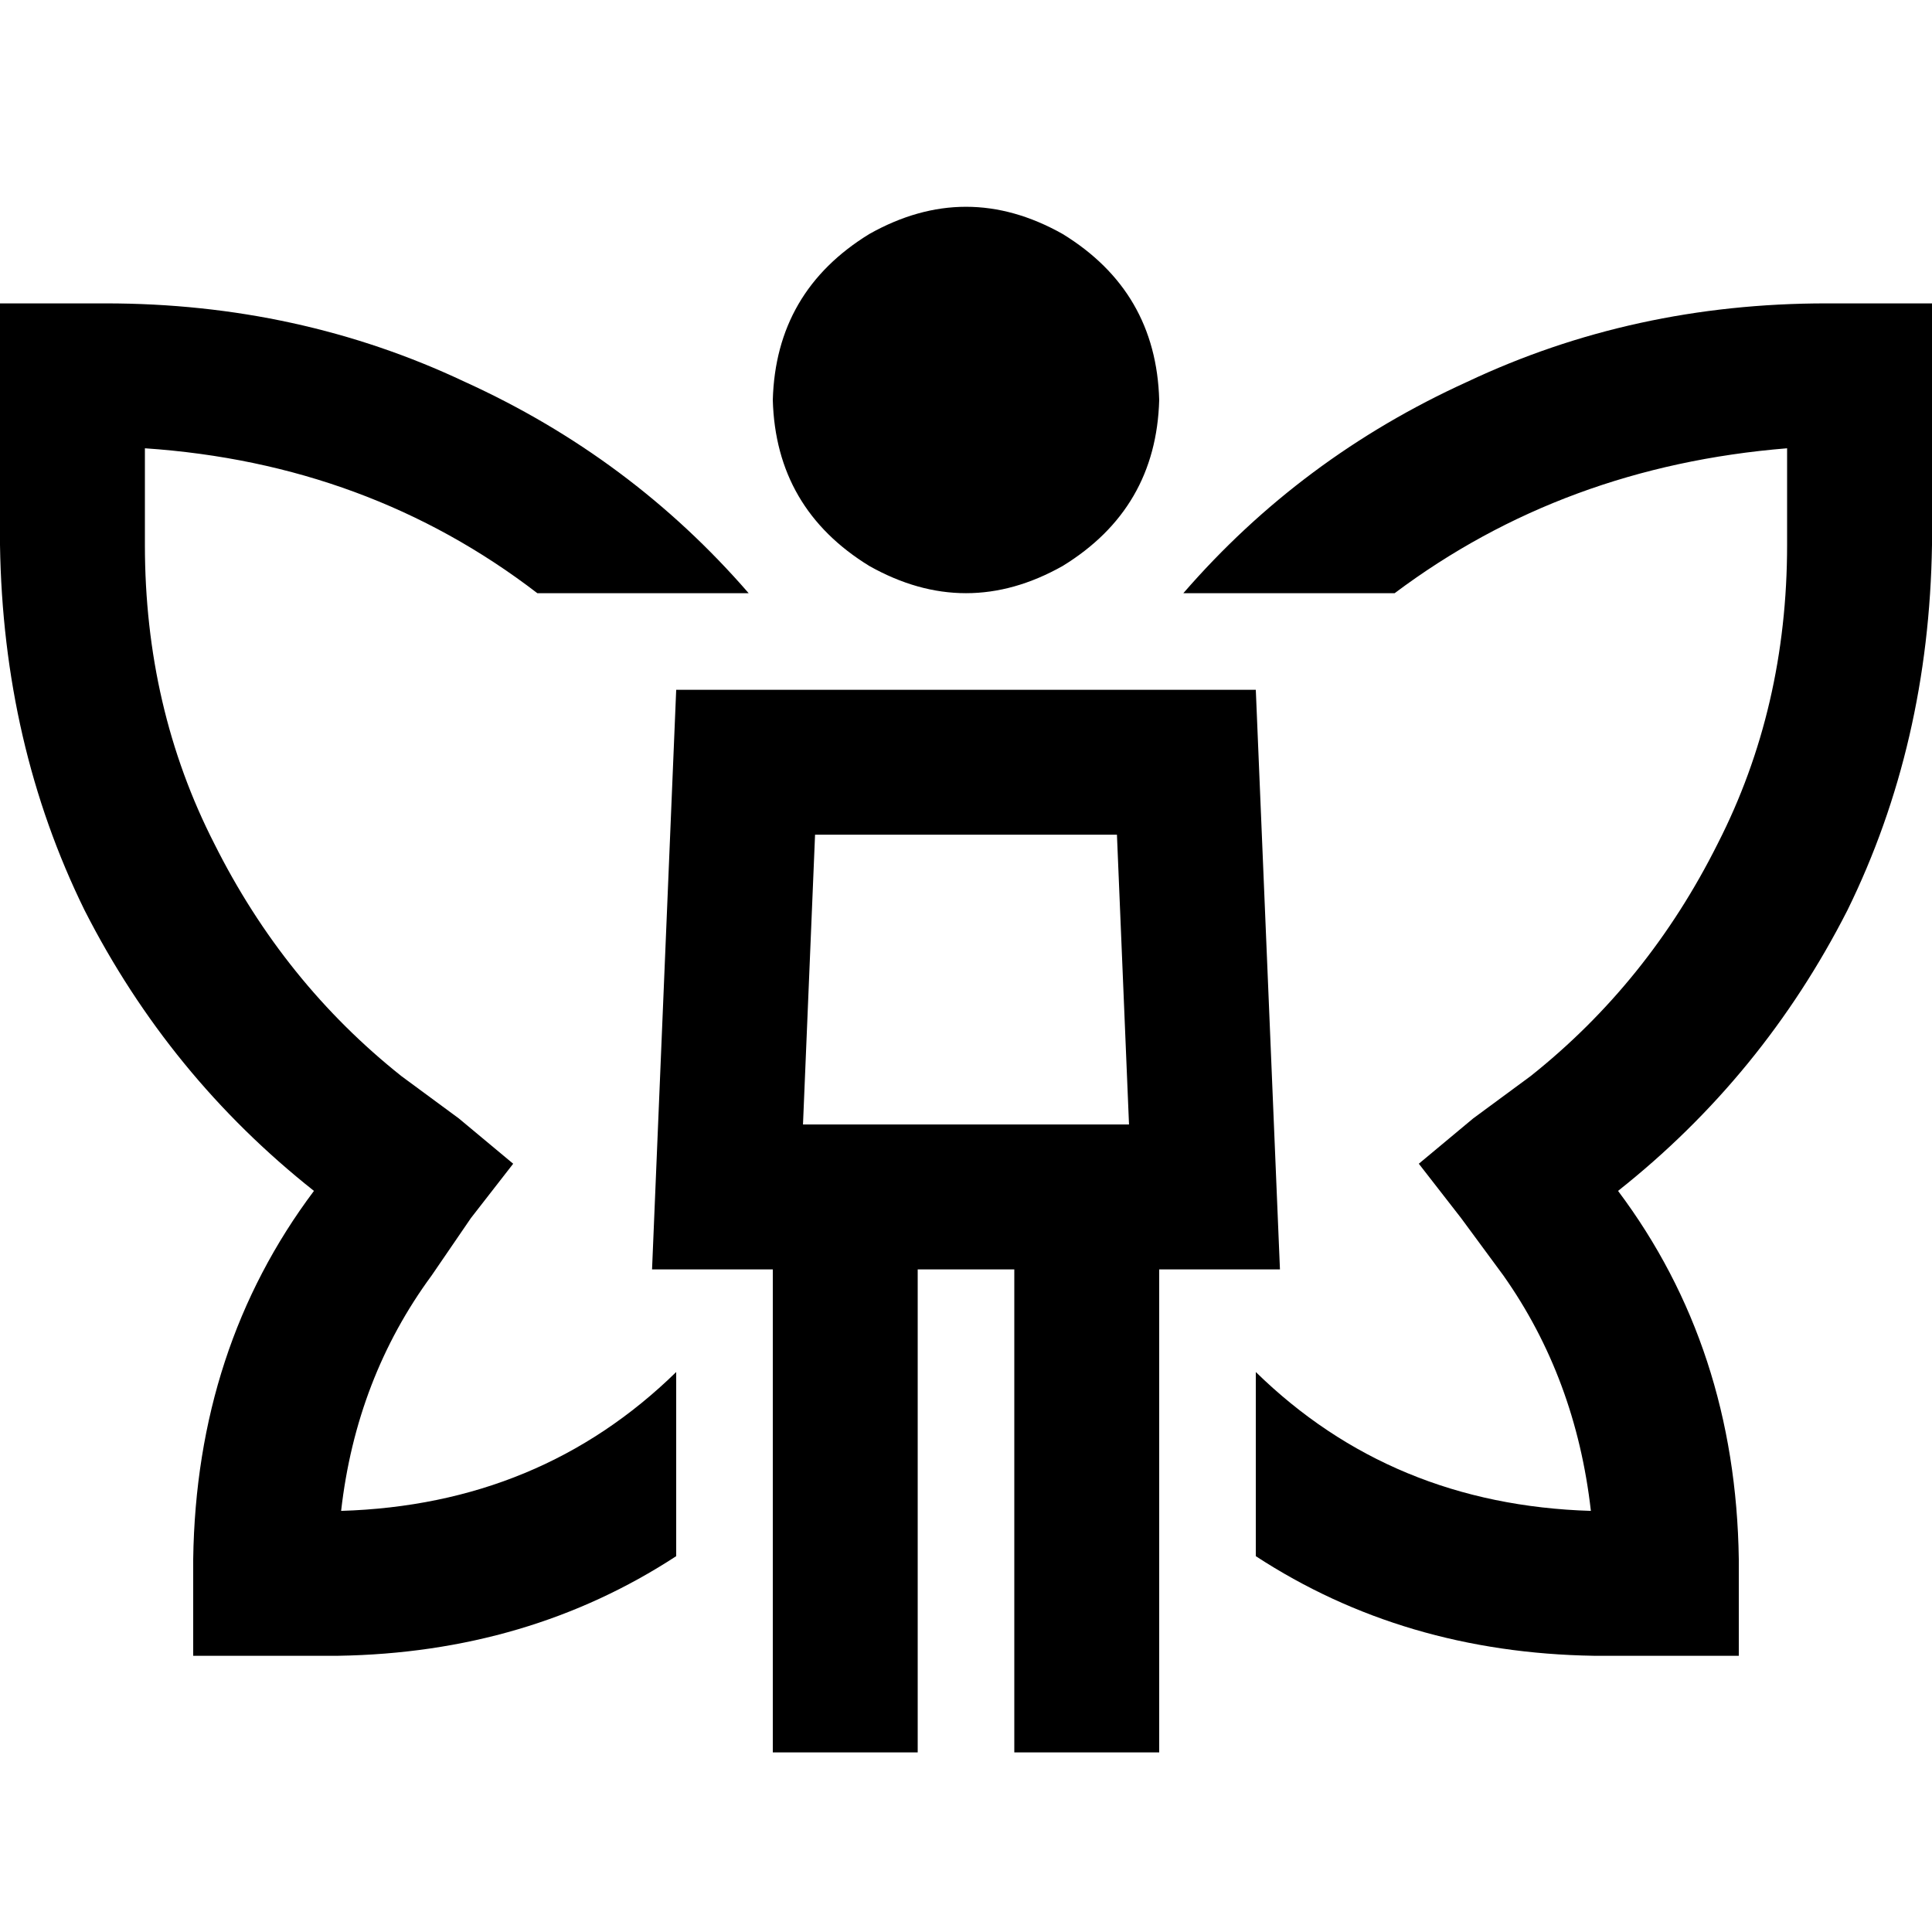 <svg xmlns="http://www.w3.org/2000/svg" viewBox="0 0 512 512">
  <path d="M 204.8 106 Q 205.6 77.2 230.4 62 Q 256 47.6 281.6 62 Q 306.4 77.2 307.2 106 Q 306.4 134.8 281.6 150 Q 256 164.4 230.4 150 Q 205.6 134.8 204.8 106 L 204.8 106 Z M 216 221.2 L 212.8 298 L 216 221.2 L 212.8 298 L 243.2 298 L 299.2 298 L 296 221.2 L 296 221.2 L 216 221.2 L 216 221.2 Z M 172.8 336.4 L 174.4 298 L 172.8 336.4 L 174.4 298 L 179.2 182.8 L 179.2 182.8 L 332.8 182.8 L 332.8 182.8 L 337.6 298 L 337.6 298 L 339.2 336.4 L 339.2 336.4 L 307.2 336.4 L 307.2 336.4 L 307.2 445.2 L 307.2 445.2 L 307.2 464.4 L 307.2 464.4 L 268.8 464.4 L 268.8 464.4 L 268.8 445.2 L 268.8 445.2 L 268.8 336.4 L 268.8 336.4 L 243.2 336.4 L 243.2 336.4 L 243.2 445.2 L 243.2 445.2 L 243.2 464.4 L 243.2 464.4 L 204.8 464.4 L 204.8 464.4 L 204.8 445.2 L 204.8 445.2 L 204.8 336.4 L 204.8 336.4 L 172.8 336.4 L 172.8 336.4 Z M 198.4 157.2 L 154.4 157.2 L 198.4 157.2 L 142.4 157.2 Q 97.6 122.8 38.4 118.8 L 38.4 144.4 L 38.4 144.4 Q 38.4 187.6 56.8 223.6 Q 75.2 260.4 106.4 285.2 L 121.6 296.4 L 121.6 296.4 L 136 308.4 L 136 308.4 L 124.8 322.8 L 124.8 322.8 L 114.4 338 L 114.4 338 Q 94.4 365.2 90.4 400.4 Q 143.2 398.8 179.2 363.6 L 179.2 412.4 L 179.2 412.4 Q 140 438 89.6 438.8 L 70.4 438.8 L 51.2 438.8 L 51.2 419.6 L 51.2 419.6 L 51.2 413.2 L 51.2 413.2 Q 52 357.2 83.2 315.6 Q 44.8 285.2 22.4 241.2 Q 0.8 197.2 0 144.4 L 0 99.6 L 0 99.6 L 0 80.4 L 0 80.4 L 19.2 80.4 L 28 80.4 Q 79.2 80.4 123.2 101.2 Q 167.2 121.2 198.4 157.2 L 198.4 157.2 Z M 473.6 118.8 Q 414.4 123.6 369.6 157.2 L 357.6 157.2 L 313.6 157.2 Q 344.8 121.2 388.8 101.2 Q 432.8 80.4 484 80.4 L 492.8 80.4 L 512 80.4 L 512 99.6 L 512 99.6 L 512 144.4 L 512 144.4 Q 511.2 197.2 489.6 241.2 Q 467.2 285.2 428.8 315.6 Q 460 357.2 460.8 413.2 L 460.8 419.6 L 460.8 419.6 L 460.8 438.8 L 460.8 438.8 L 441.6 438.8 L 422.4 438.8 Q 372 438 332.8 412.4 L 332.8 363.6 L 332.8 363.6 Q 368.8 398.8 421.6 400.4 Q 417.6 365.2 398.4 338 L 387.2 322.8 L 387.2 322.8 L 376 308.4 L 376 308.4 L 390.4 296.4 L 390.4 296.4 L 405.6 285.2 L 405.6 285.2 Q 436.8 260.4 455.2 223.6 Q 473.6 187.6 473.6 144.4 L 473.6 118.8 L 473.6 118.8 Z" />
</svg>